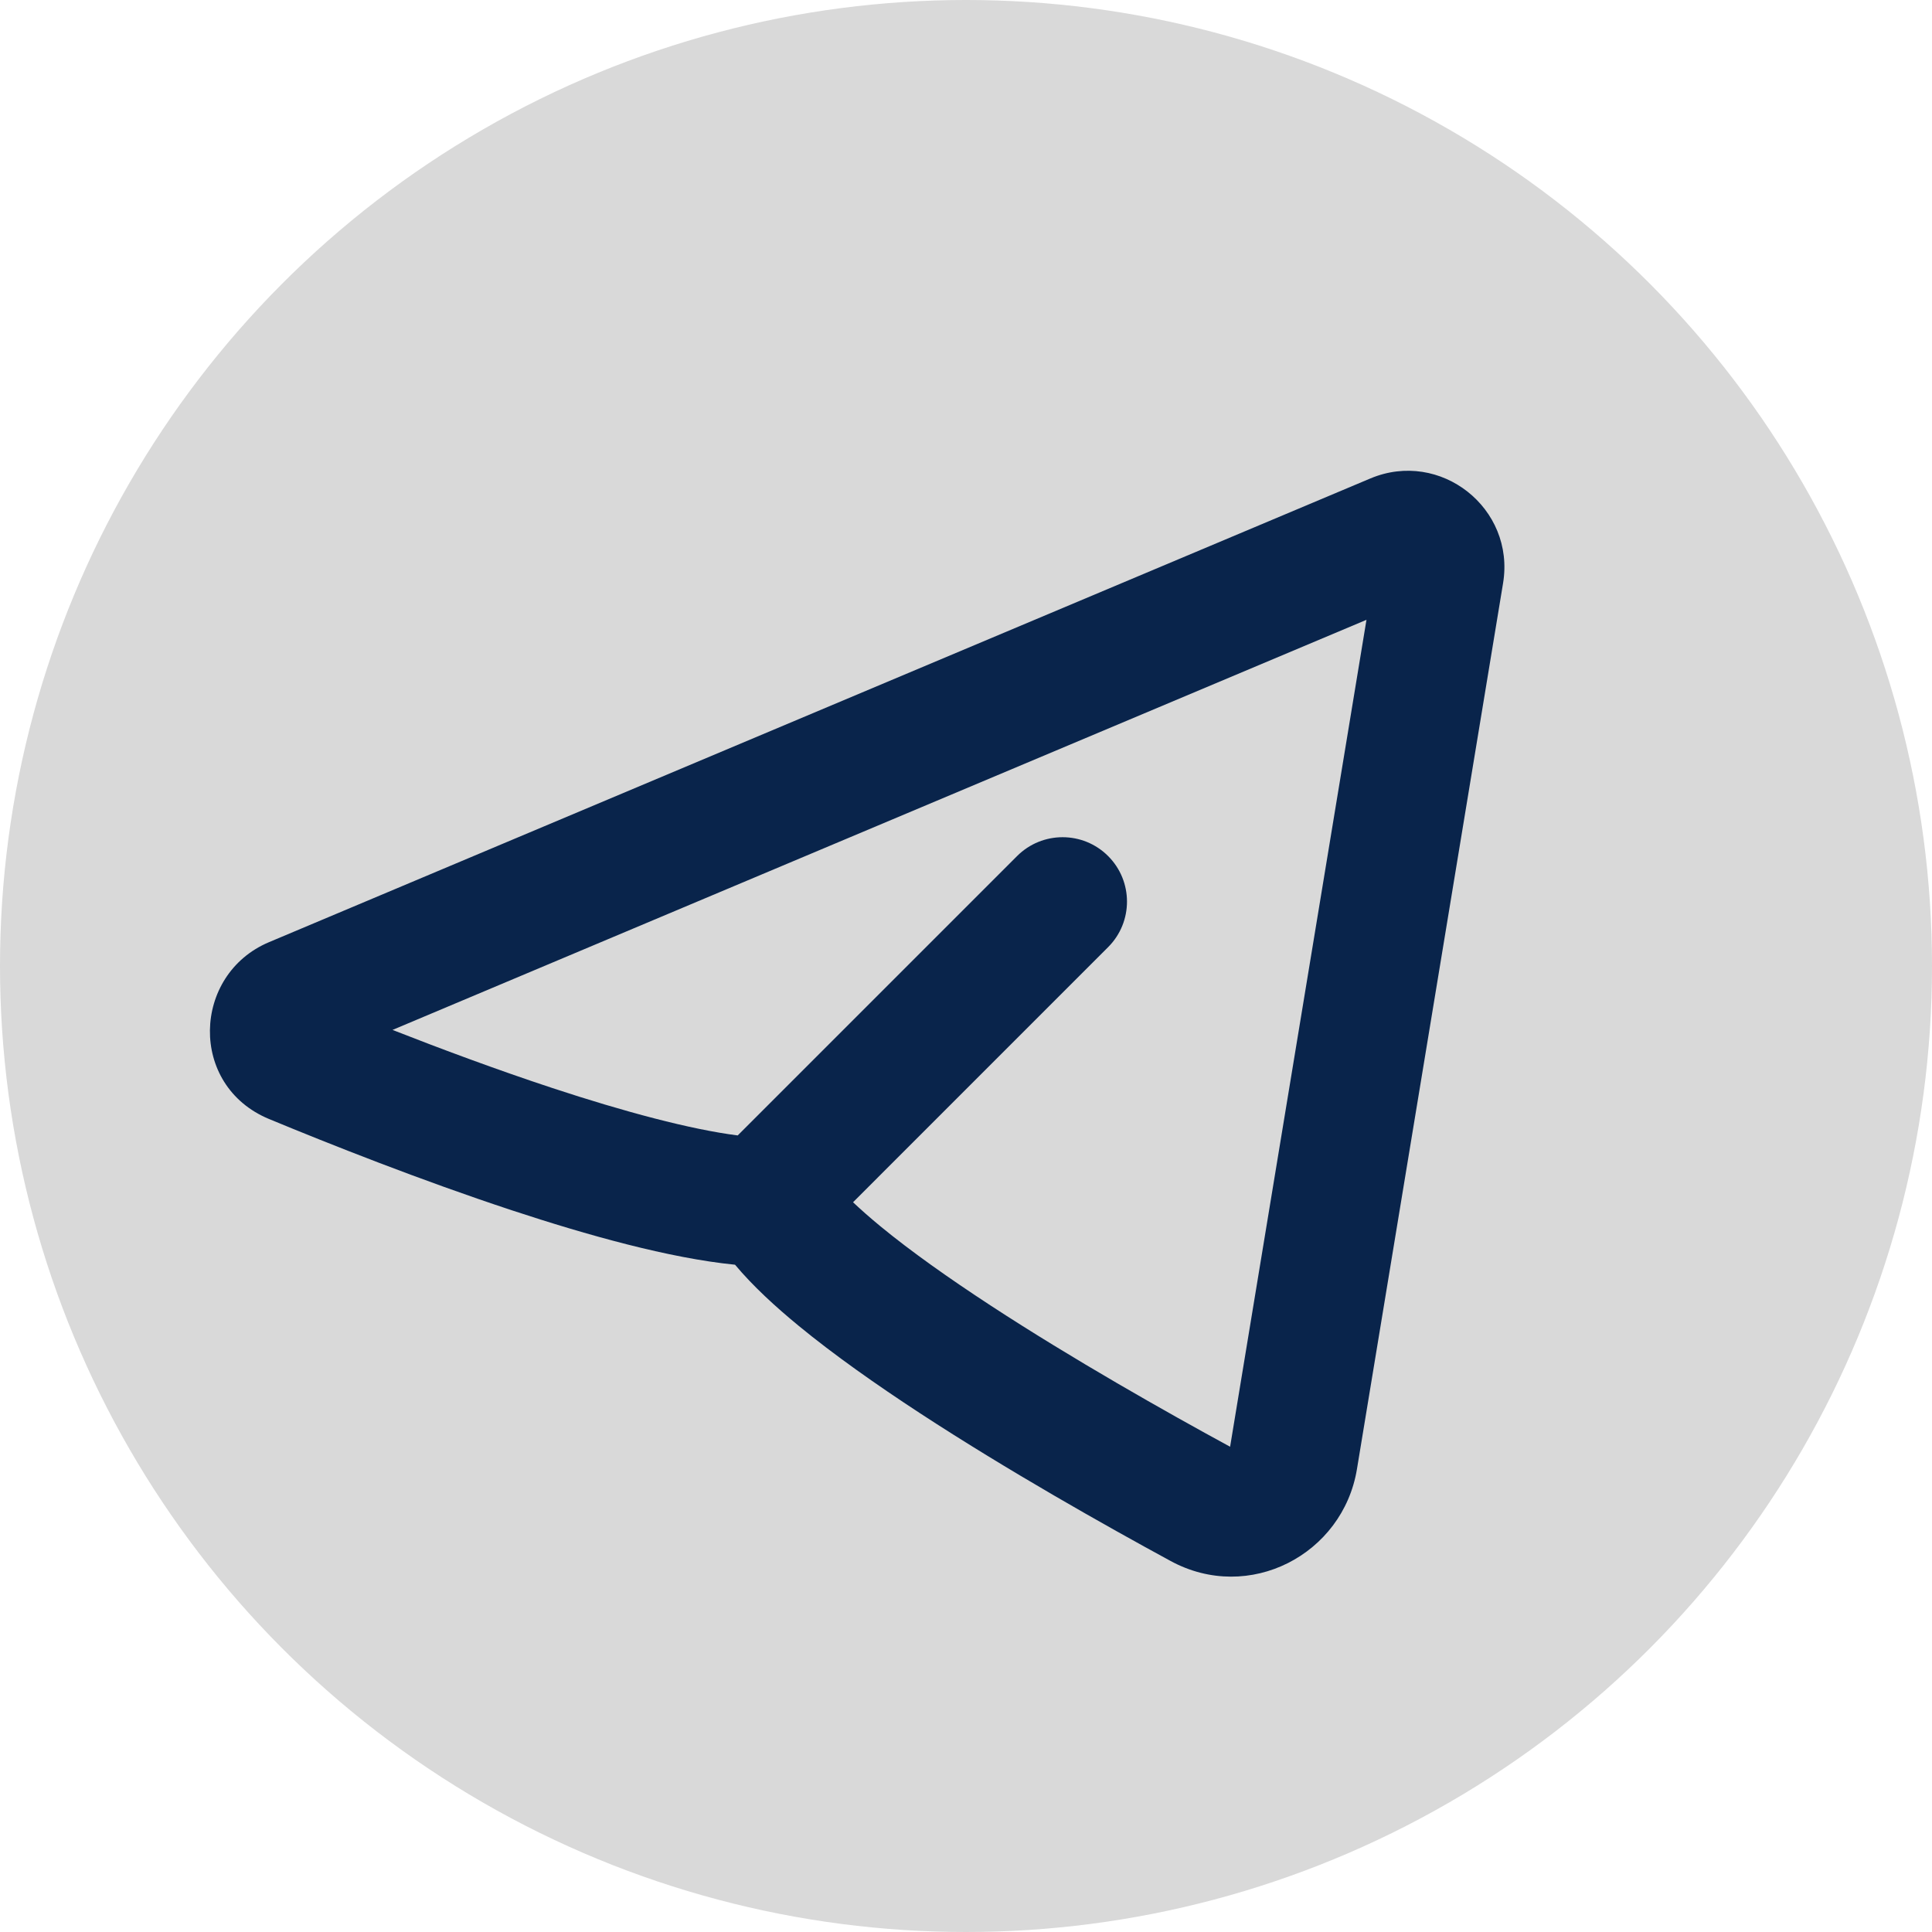 <svg width="60" height="60" viewBox="0 0 60 60" fill="none" xmlns="http://www.w3.org/2000/svg">
<circle cx="30" cy="30" r="30" fill="#D9D9D9"/>
<g clip-path="url(#clip0_9_73)">
<path fill-rule="evenodd" clip-rule="evenodd" d="M46.679 18.113C47.063 15.783 44.73 13.944 42.555 14.86L8.354 29.26C5.969 30.264 5.847 33.712 8.356 34.752C10.212 35.521 13.053 36.649 15.902 37.589C18.239 38.359 20.786 39.074 22.827 39.277C23.386 39.945 24.089 40.587 24.803 41.174C25.897 42.074 27.215 43.002 28.575 43.891C31.298 45.67 34.319 47.373 36.356 48.479C38.79 49.801 41.703 48.279 42.141 45.626L46.679 18.113ZM12.19 31.985L42.437 19.249L38.202 44.93C36.205 43.844 33.326 42.217 30.763 40.543C29.466 39.695 28.281 38.856 27.344 38.085C27.01 37.81 26.728 37.56 26.492 37.337L34.414 29.414C35.195 28.633 35.195 27.367 34.414 26.586C33.633 25.805 32.367 25.805 31.586 26.586L22.91 35.262C21.443 35.075 19.398 34.529 17.154 33.79C15.428 33.22 13.691 32.574 12.19 31.985Z" fill="#09244B"/>
</g>
<defs>
<clipPath id="clip0_9_73">
<rect width="48" height="48" fill="white" transform="translate(3 6)"/>
</clipPath>
</defs>
</svg>

